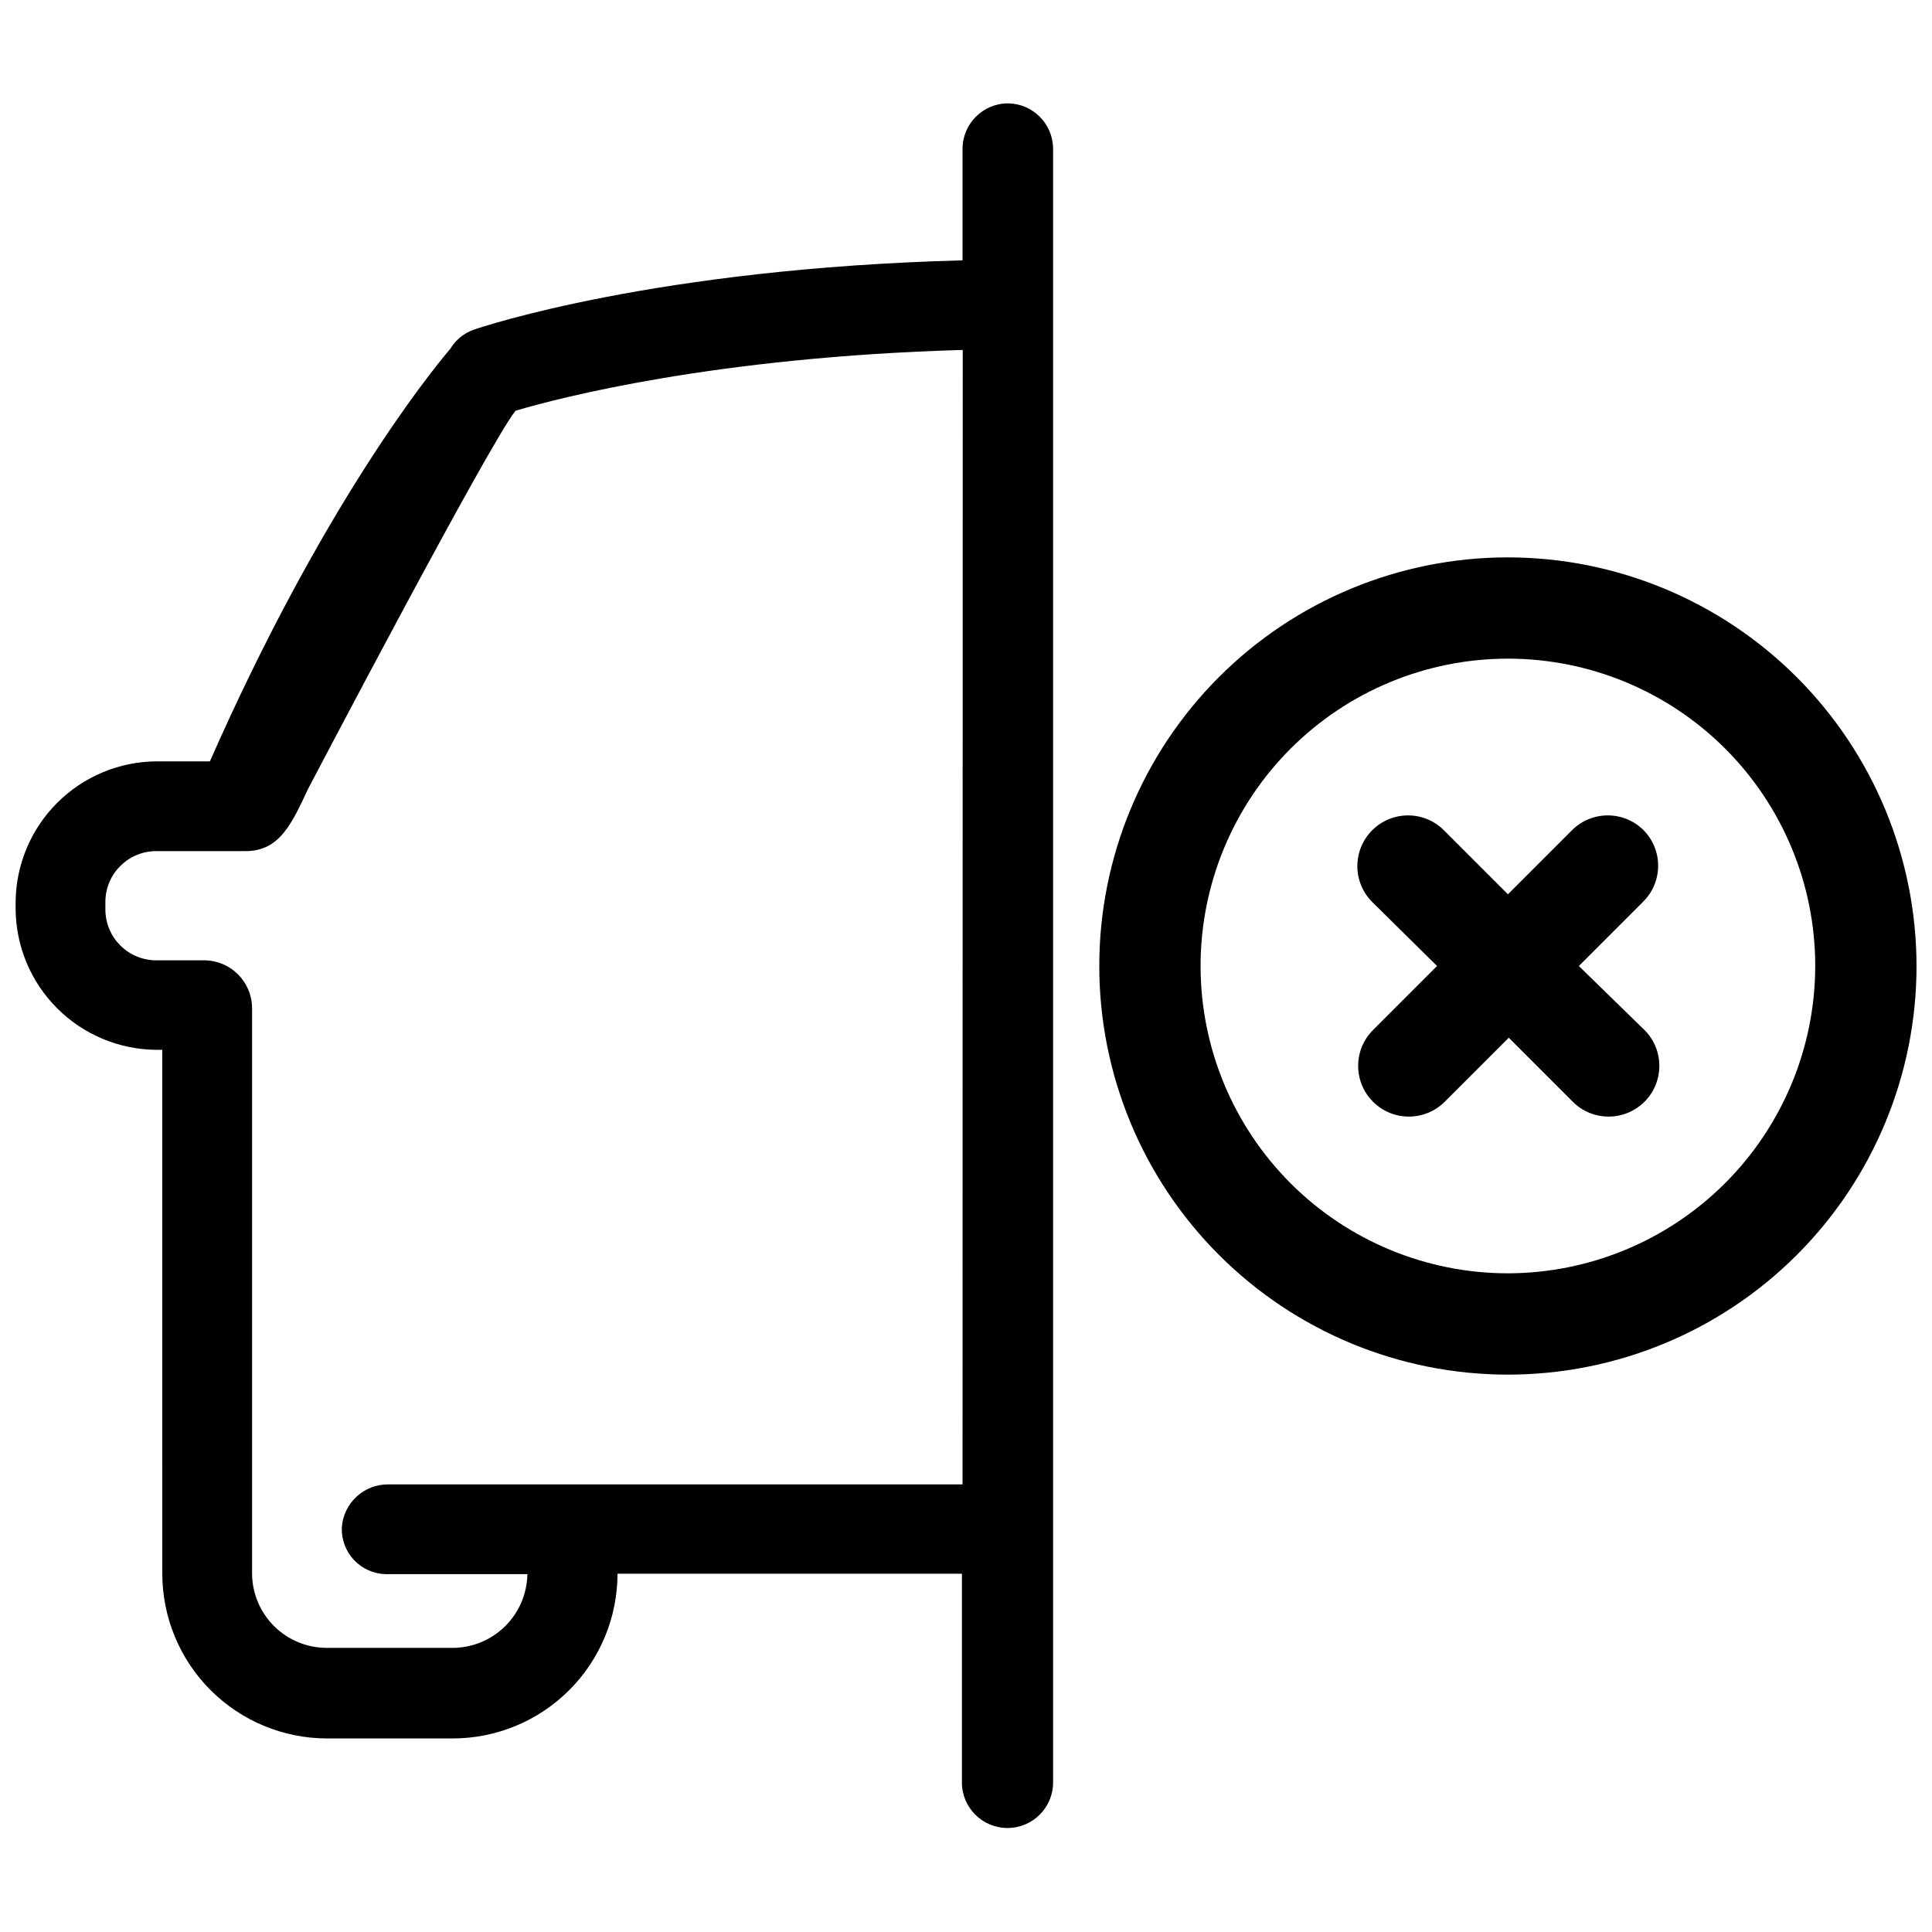 <?xml version="1.0" encoding="UTF-8"?>
<!-- Uploaded to: ICON Repo, www.svgrepo.com, Generator: ICON Repo Mixer Tools -->
<svg width="800px" height="800px" version="1.1" viewBox="144 144 512 512" xmlns="http://www.w3.org/2000/svg">
 <defs>
  <clipPath id="b">
   <path d="m148.09 171h275.91v458h-275.91z"/>
  </clipPath>
  <clipPath id="a">
   <path d="m435 291h216.9v218h-216.9z"/>
  </clipPath>
 </defs>
 <g clip-path="url(#b)">
  <path d="m411.16 171.39c-6.672 0-12.078 5.406-12.078 12.078v29.527c-81.445 2.148-127.46 17.664-129.5 18.363-2.598 0.91-4.801 2.695-6.227 5.047-6.281 7.41-34.309 42.574-63.727 109.36h-14.23c-9.848 0.082-19.266 4.027-26.234 10.988-6.969 6.957-10.926 16.371-11.023 26.219v1.988-0.004c0.082 9.855 4.035 19.285 11.004 26.254s16.398 10.922 26.254 11.008h1.609l0.004 138.84c0.012 11.574 4.617 22.668 12.797 30.848 8.184 8.184 19.277 12.785 30.852 12.801h33.34c11.57-0.016 22.664-4.617 30.848-12.801 8.184-8.18 12.785-19.273 12.801-30.848h91.27v55.301c0 6.672 5.406 12.078 12.078 12.078s12.082-5.406 12.082-12.078v-432.89c0-6.609-5.312-11.988-11.922-12.078zm-12.078 365.99h-152.1c-6.559-0.098-12.031 4.992-12.402 11.543-0.086 3.16 1.086 6.227 3.262 8.523 2.176 2.297 5.172 3.633 8.336 3.719h37.582c-0.086 5.203-2.211 10.164-5.914 13.816-3.703 3.656-8.695 5.711-13.898 5.723h-33.34c-5.227 0.004-10.242-2.062-13.953-5.742-3.711-3.684-5.816-8.68-5.859-13.906v-149.84c0-7.027-5.695-12.723-12.723-12.723h-12.672c-7.441 0-13.477-6.035-13.477-13.477v-1.988c0-7.441 6.035-13.473 13.477-13.473h23.676c9.18 0 12.348-7.57 16.645-16.645 0 0 48.32-92.184 54.922-100.07 11.438-3.383 52.828-14.227 118.49-16.105z"/>
 </g>
 <path d="m579.59 364.03c-2.519-2.523-5.938-3.941-9.504-3.941-3.566 0-6.984 1.418-9.504 3.941l-16.965 16.965-16.965-16.965c-5.246-5.25-13.758-5.25-19.004 0-5.25 5.25-5.25 13.758 0 19.004l17.18 16.969-16.965 16.965c-5.25 5.246-5.25 13.758 0 19.004 5.246 5.25 13.758 5.25 19.004 0l16.965-16.965 16.965 16.965c5.25 5.25 13.758 5.25 19.008 0 5.246-5.246 5.246-13.758 0-19.004l-17.395-16.965 16.965-16.965v-0.004c2.551-2.488 4.012-5.891 4.051-9.457 0.039-3.566-1.34-7-3.836-9.547z"/>
 <g clip-path="url(#a)">
  <path d="m543.61 291.71c-28.719 0-56.262 11.406-76.57 31.715-20.309 20.309-31.719 47.852-31.719 76.574 0 28.719 11.41 56.262 31.719 76.57 20.309 20.309 47.852 31.719 76.57 31.719 28.723 0 56.266-11.41 76.574-31.719 20.309-20.309 31.715-47.852 31.715-76.57-0.027-28.711-11.445-56.238-31.746-76.543-20.305-20.301-47.832-31.719-76.543-31.746zm0 189.73c-21.598 0-42.316-8.582-57.59-23.855-15.273-15.273-23.855-35.992-23.855-57.59 0-21.602 8.582-42.316 23.855-57.59 15.273-15.277 35.992-23.855 57.59-23.855 21.602 0 42.316 8.578 57.59 23.855 15.273 15.273 23.855 35.988 23.855 57.59-0.027 21.59-8.617 42.289-23.887 57.559-15.266 15.266-35.965 23.855-57.559 23.887z"/>
 </g>
</svg>